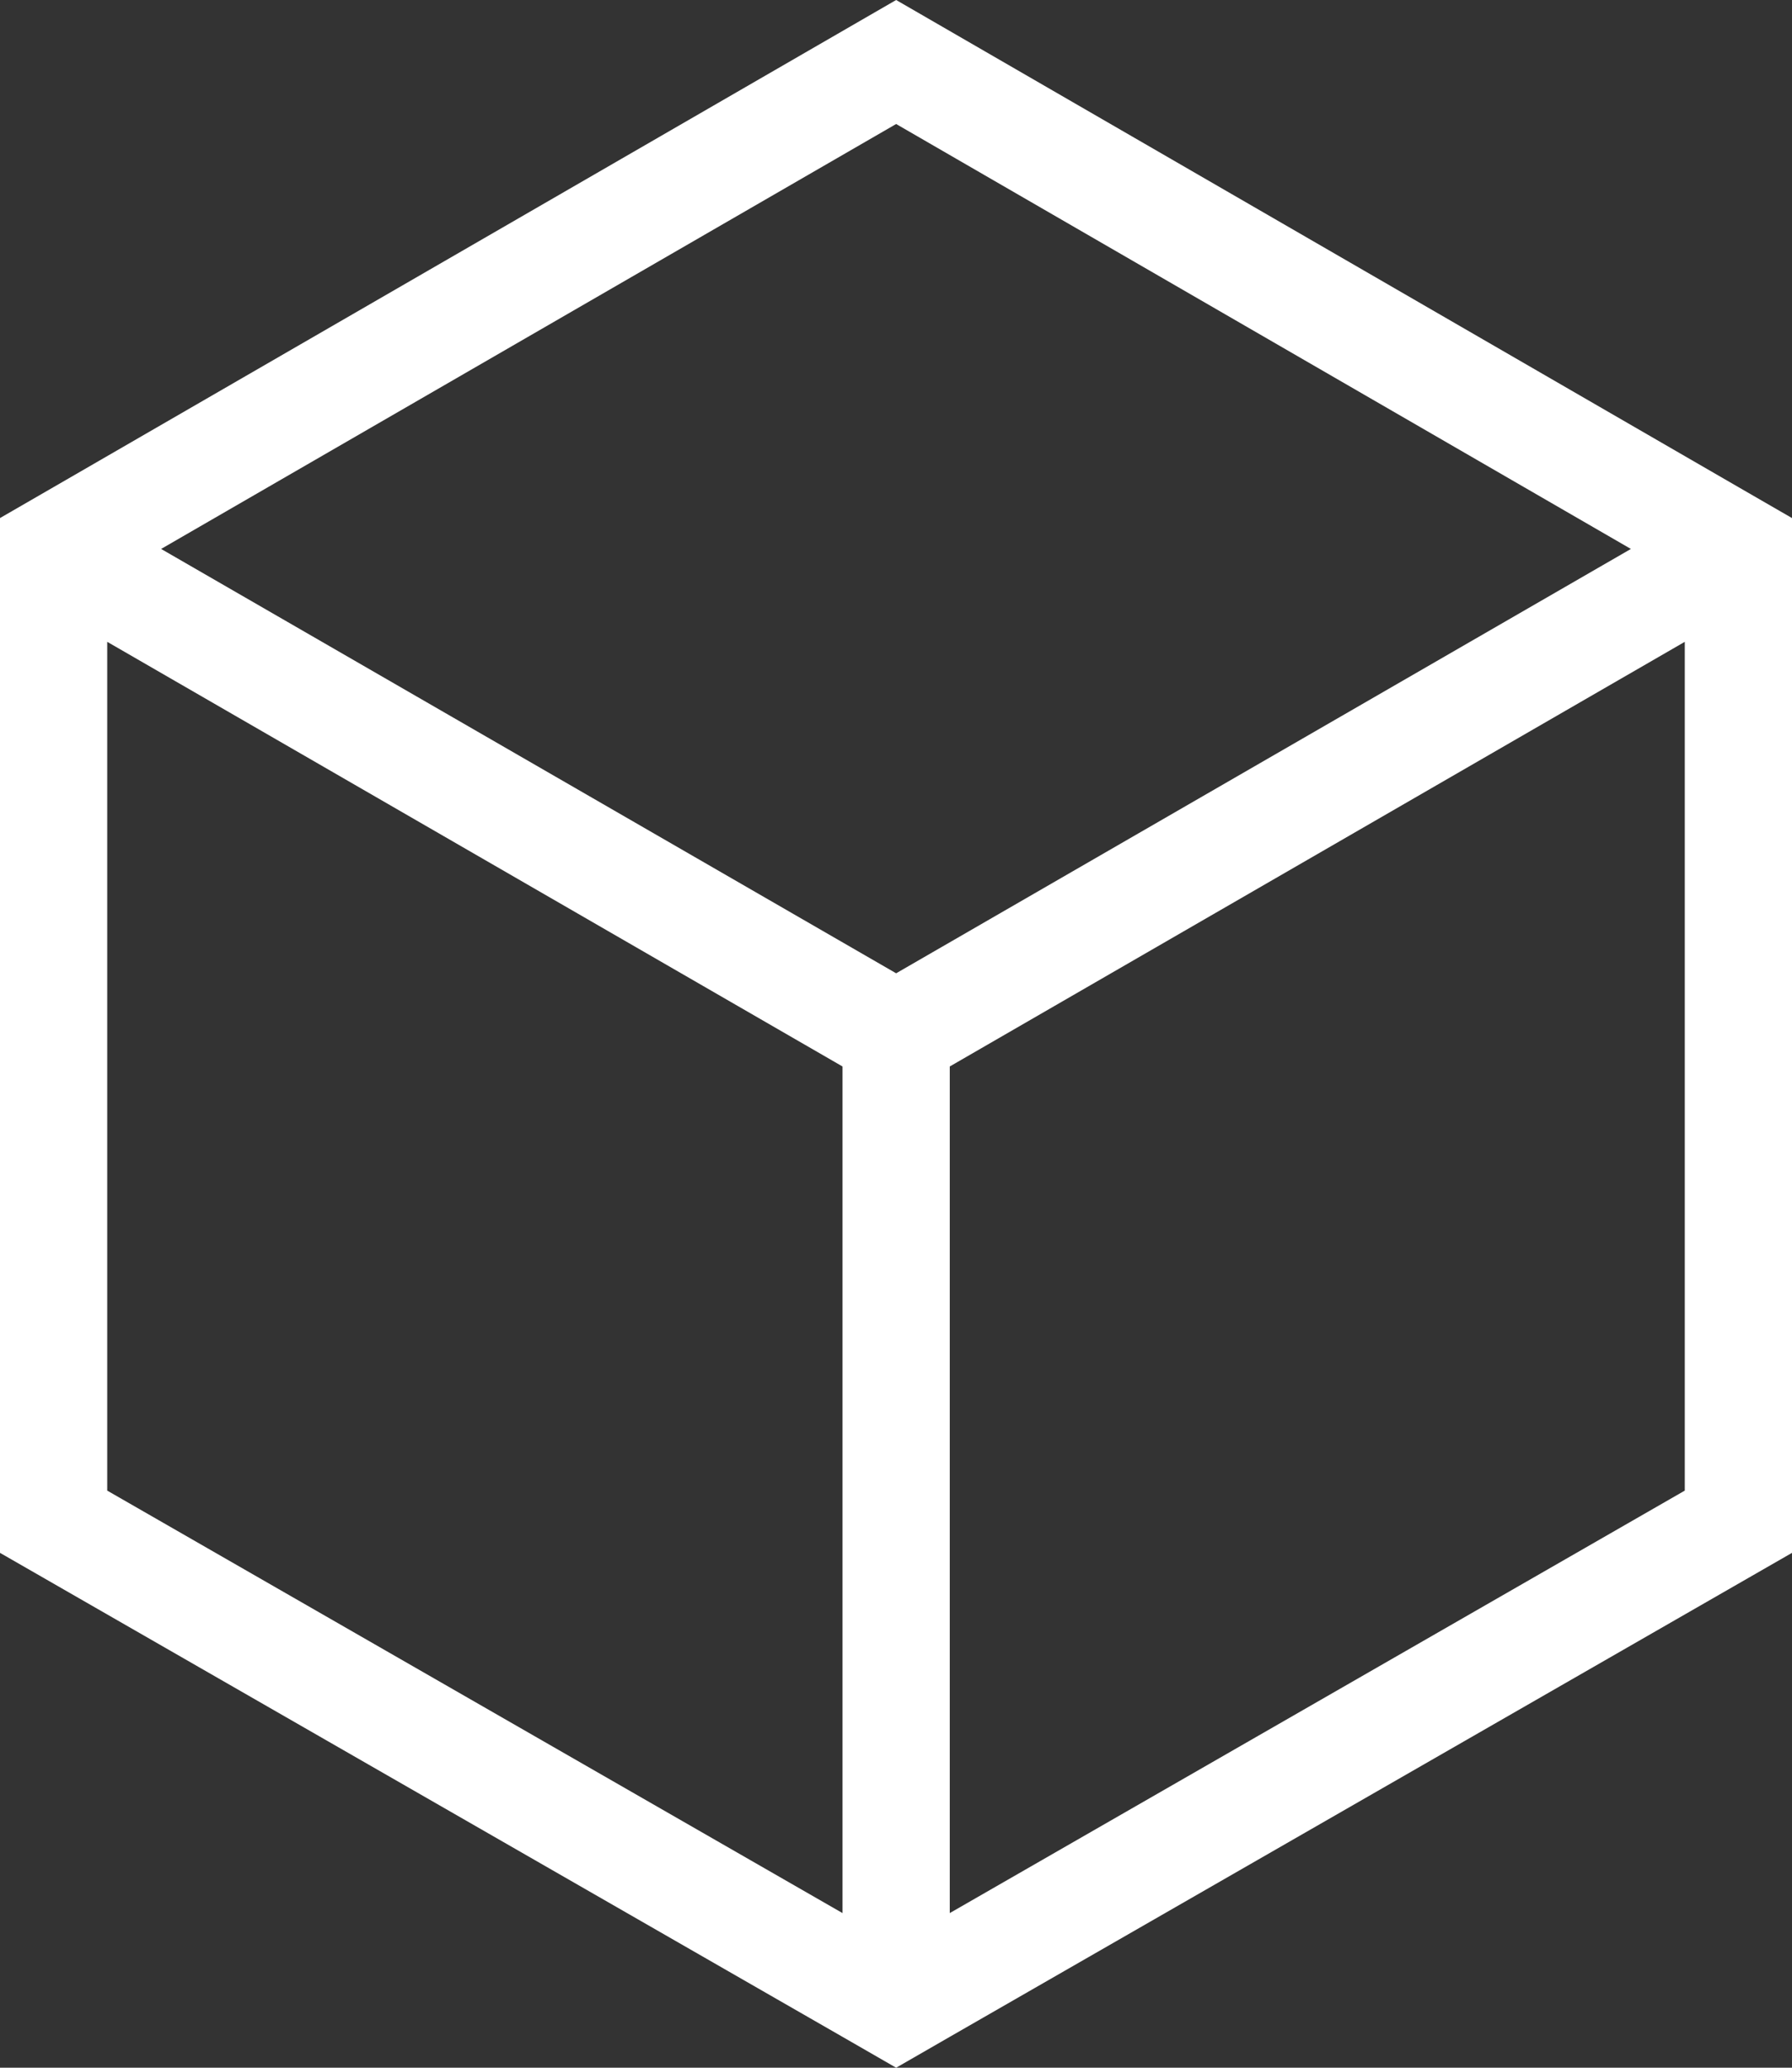 <?xml version="1.0" encoding="UTF-8"?>
<svg width="65px" height="75px" viewBox="0 0 65 75" version="1.1" xmlns="http://www.w3.org/2000/svg" xmlns:xlink="http://www.w3.org/1999/xlink">
    <rect x="0" y="0" width="65" height="75" fill="#333333" stroke="none"/>
    <!-- Generator: Sketch 52.6 (67491) - http://www.bohemiancoding.com/sketch -->
    <title>icon-cube</title>
    <desc>Created with Sketch.</desc>
    <g id="Page-1" stroke="none" stroke-width="1" fill="none" fill-rule="evenodd">
        <g id="Artboard" transform="translate(-636, -1273)" fill="#FFFFFF" fill-rule="nonzero">
            <g id="icon-cube" transform="translate(636, 1273)">
                <path d="M63.045,17.662 L32.505,0 L1.954,17.662 L0,18.791 L0,21.031 L0,56.325 L30.56,73.88 L32.505,75 L34.45,73.88 L65,56.325 L65,21.031 L65,18.791 L63.045,17.662 Z M32.505,4.498 L59.156,19.911 L32.505,35.303 L5.844,19.911 L32.505,4.498 Z M30.56,69.391 L3.889,54.067 L3.889,23.28 L30.56,38.683 L30.56,69.391 Z M61.111,54.067 L34.45,69.391 L34.45,38.683 L61.111,23.28 L61.111,54.067 Z" id="Shape"></path>
            </g>
        </g>
    </g>
</svg>